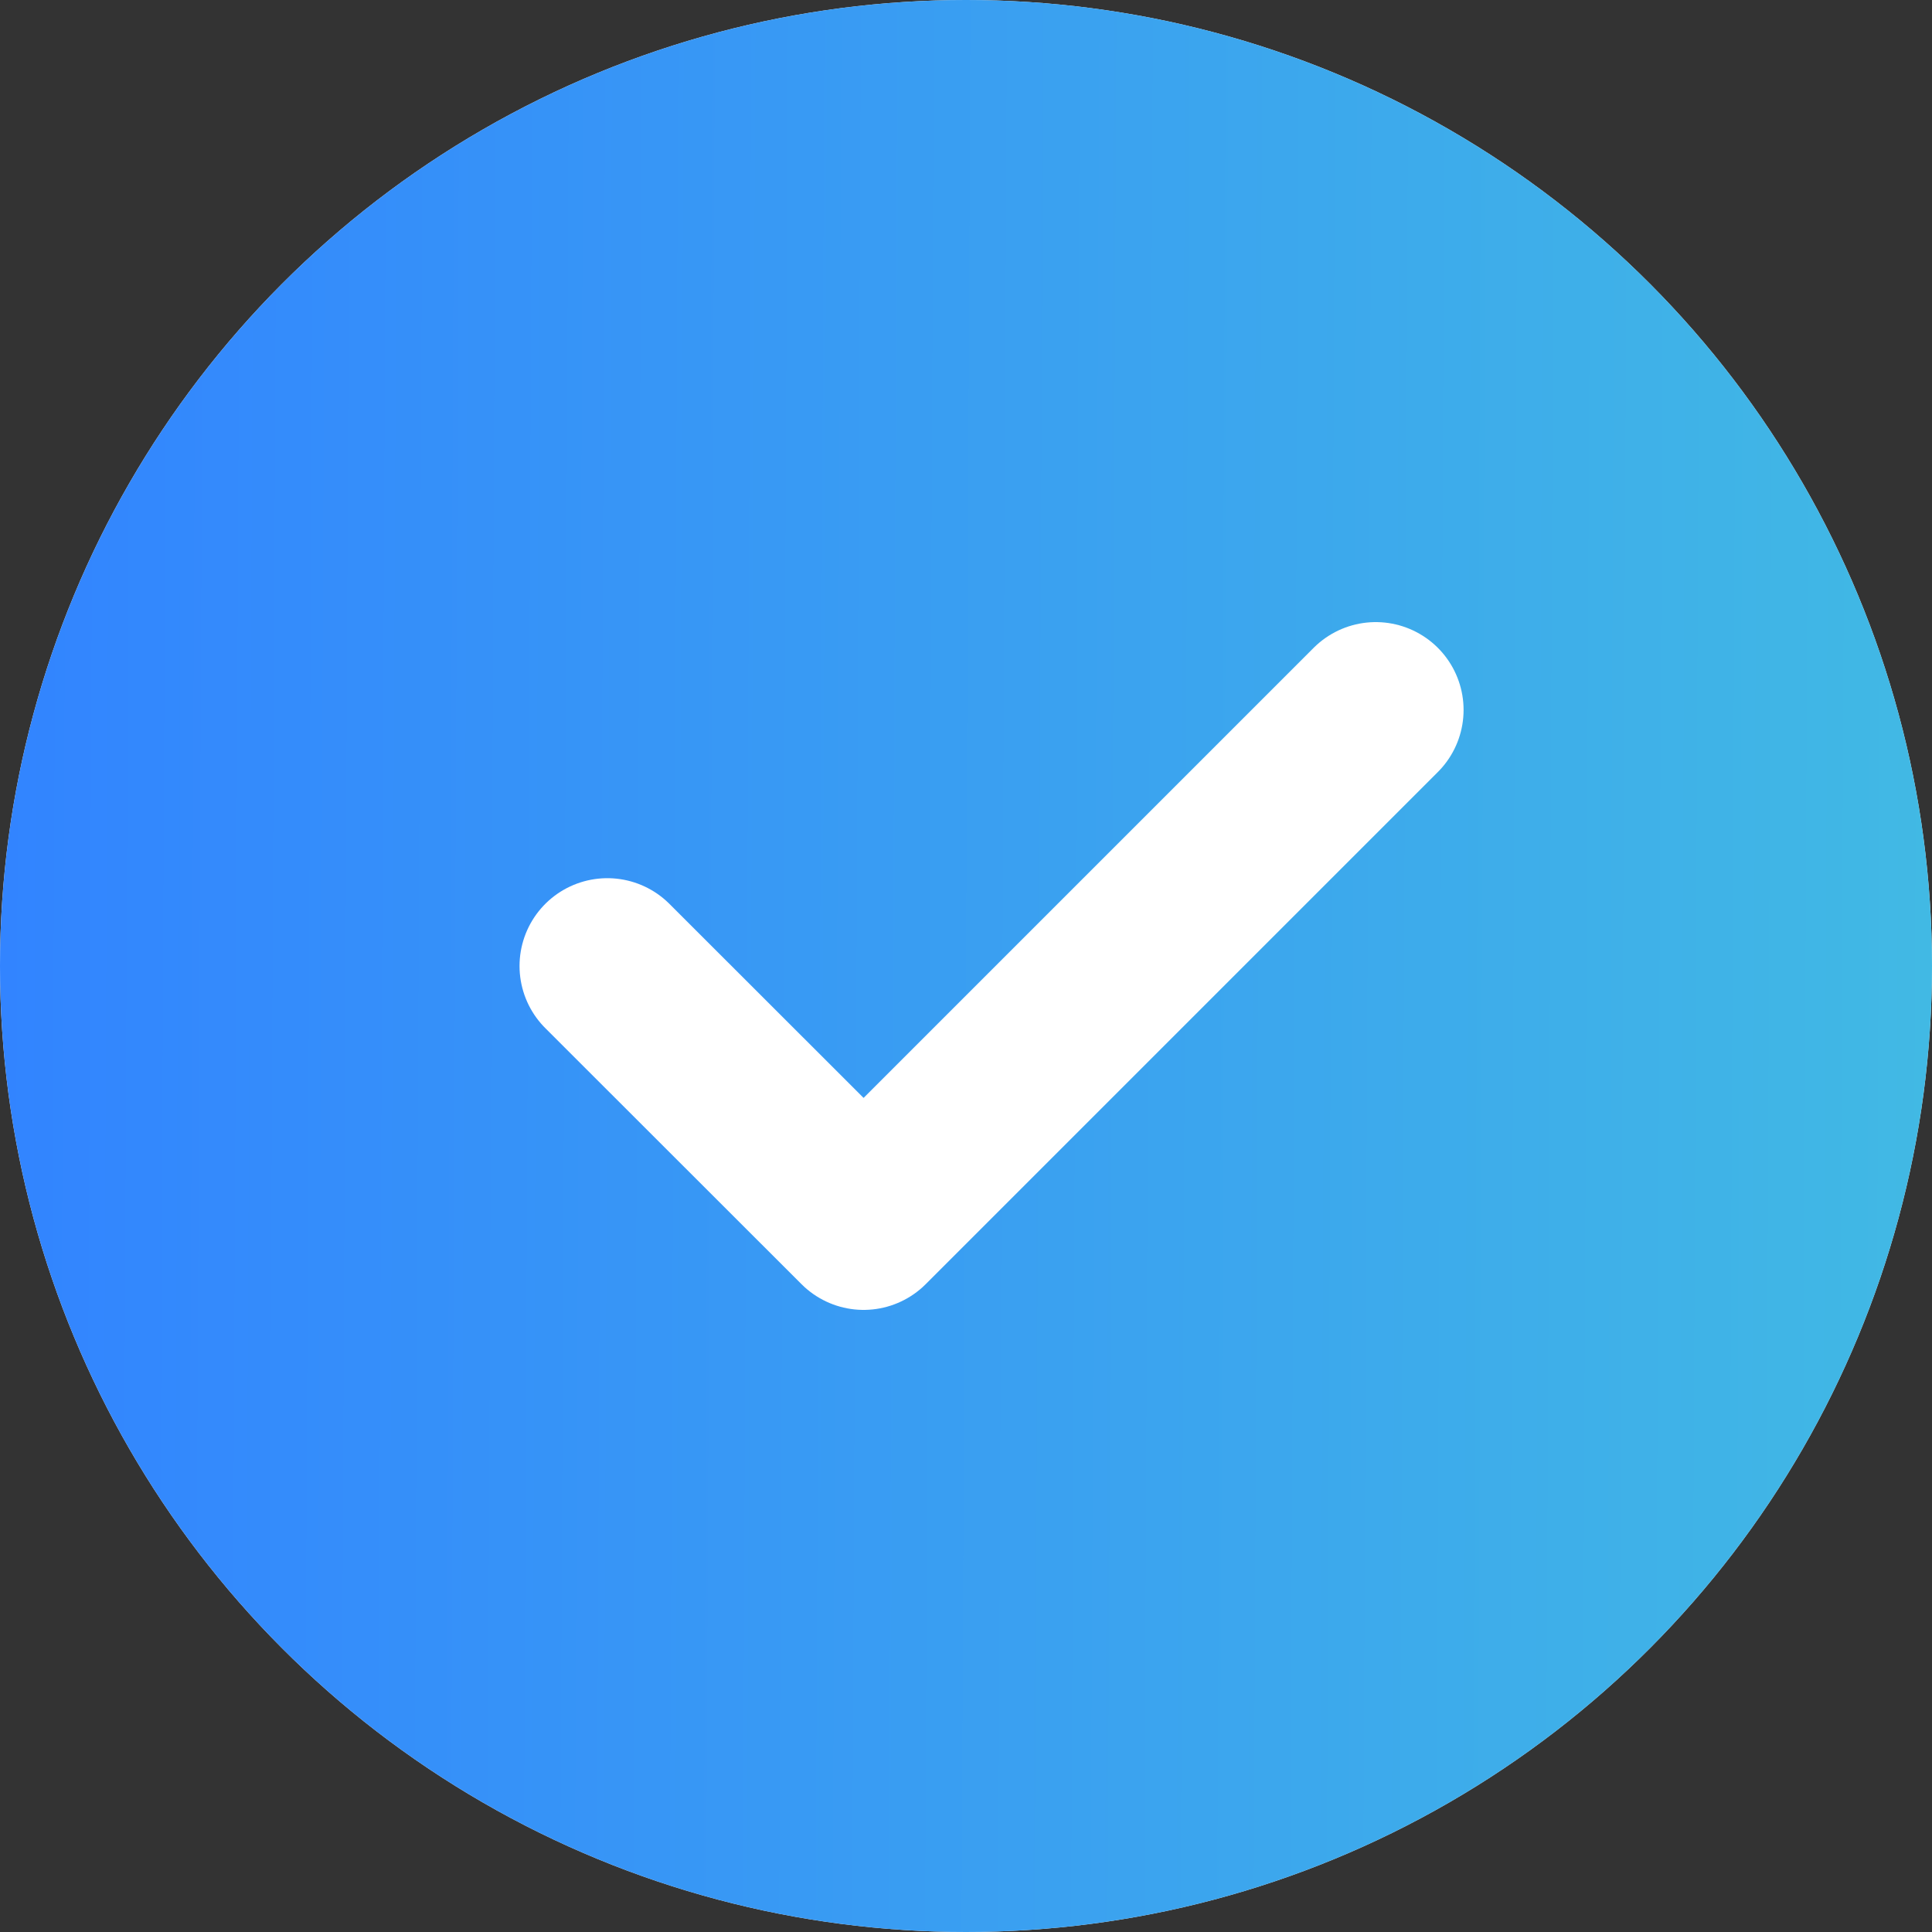 <?xml version="1.0" encoding="UTF-8"?> <svg xmlns="http://www.w3.org/2000/svg" width="11" height="11" viewBox="0 0 11 11" fill="none"><rect x="0" y="0" width="11" height="11" fill="#333333" stroke="none"/><circle cx="5.5" cy="5.5" r="5.5" fill="#F4F4F4"></circle><circle cx="5.5" cy="5.5" r="5.5" fill="url(#paint0_linear_1437_965)"></circle><path d="M7.833 4.042L4.917 6.958L3.458 5.5" stroke="white" stroke-linecap="round" stroke-linejoin="round"></path><defs><linearGradient id="paint0_linear_1437_965" x1="-1.12242e-09" y1="5.5" x2="11" y2="5.551" gradientUnits="userSpaceOnUse"><stop offset="0" stop-color="#3284FF"></stop><stop offset="1" stop-color="#41B9E4"></stop></linearGradient></defs></svg> 